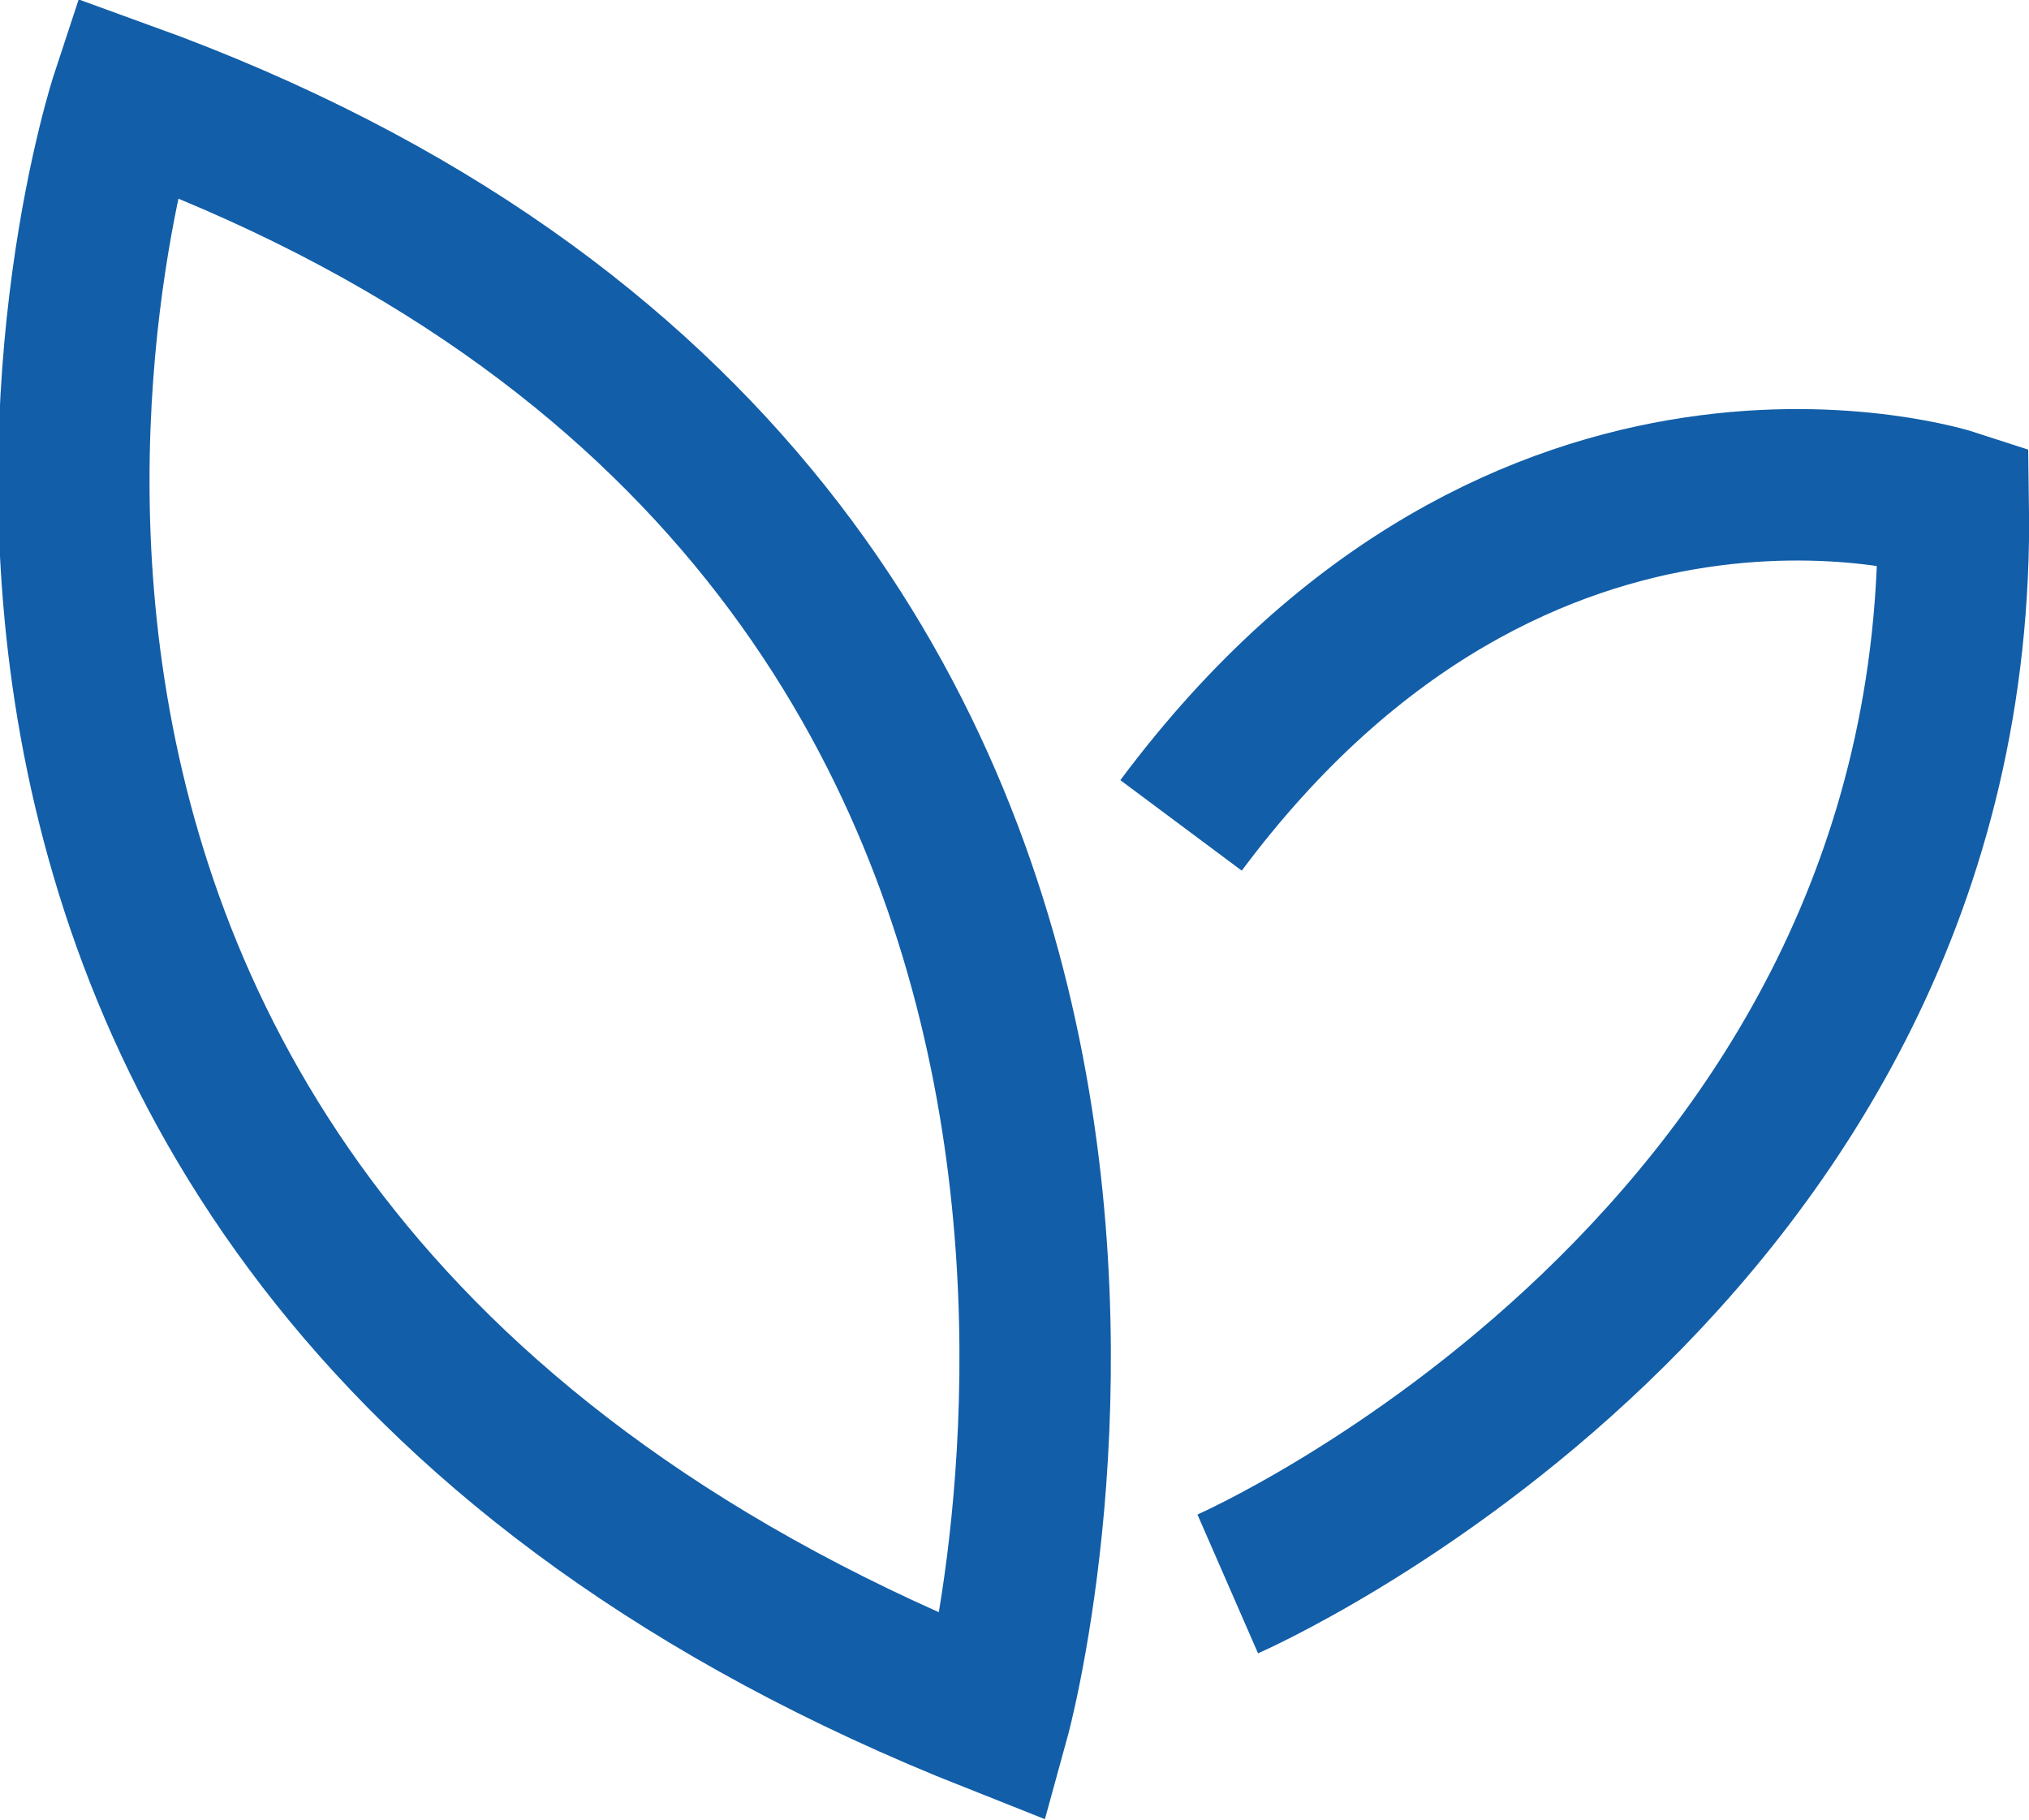 <svg xmlns="http://www.w3.org/2000/svg" viewBox="0 0 16.08 14.42"><defs><style>.cls-1{fill:none;stroke:#125ea8;stroke-miterlimit:10;stroke-width:1.2px;}</style></defs><g id="图层_2" data-name="图层 2"><g id="图层_1-2" data-name="图层 1"><path class="cls-1" d="M7.88,13.61S10.47,4.2,1,.77C1,.77-1.95,9.72,7.88,13.61Z"/><path class="cls-1" d="M9.73,12.55S15.57,10,15.48,4c0,0-3.4-1.11-6.12,2.54"/></g></g></svg>